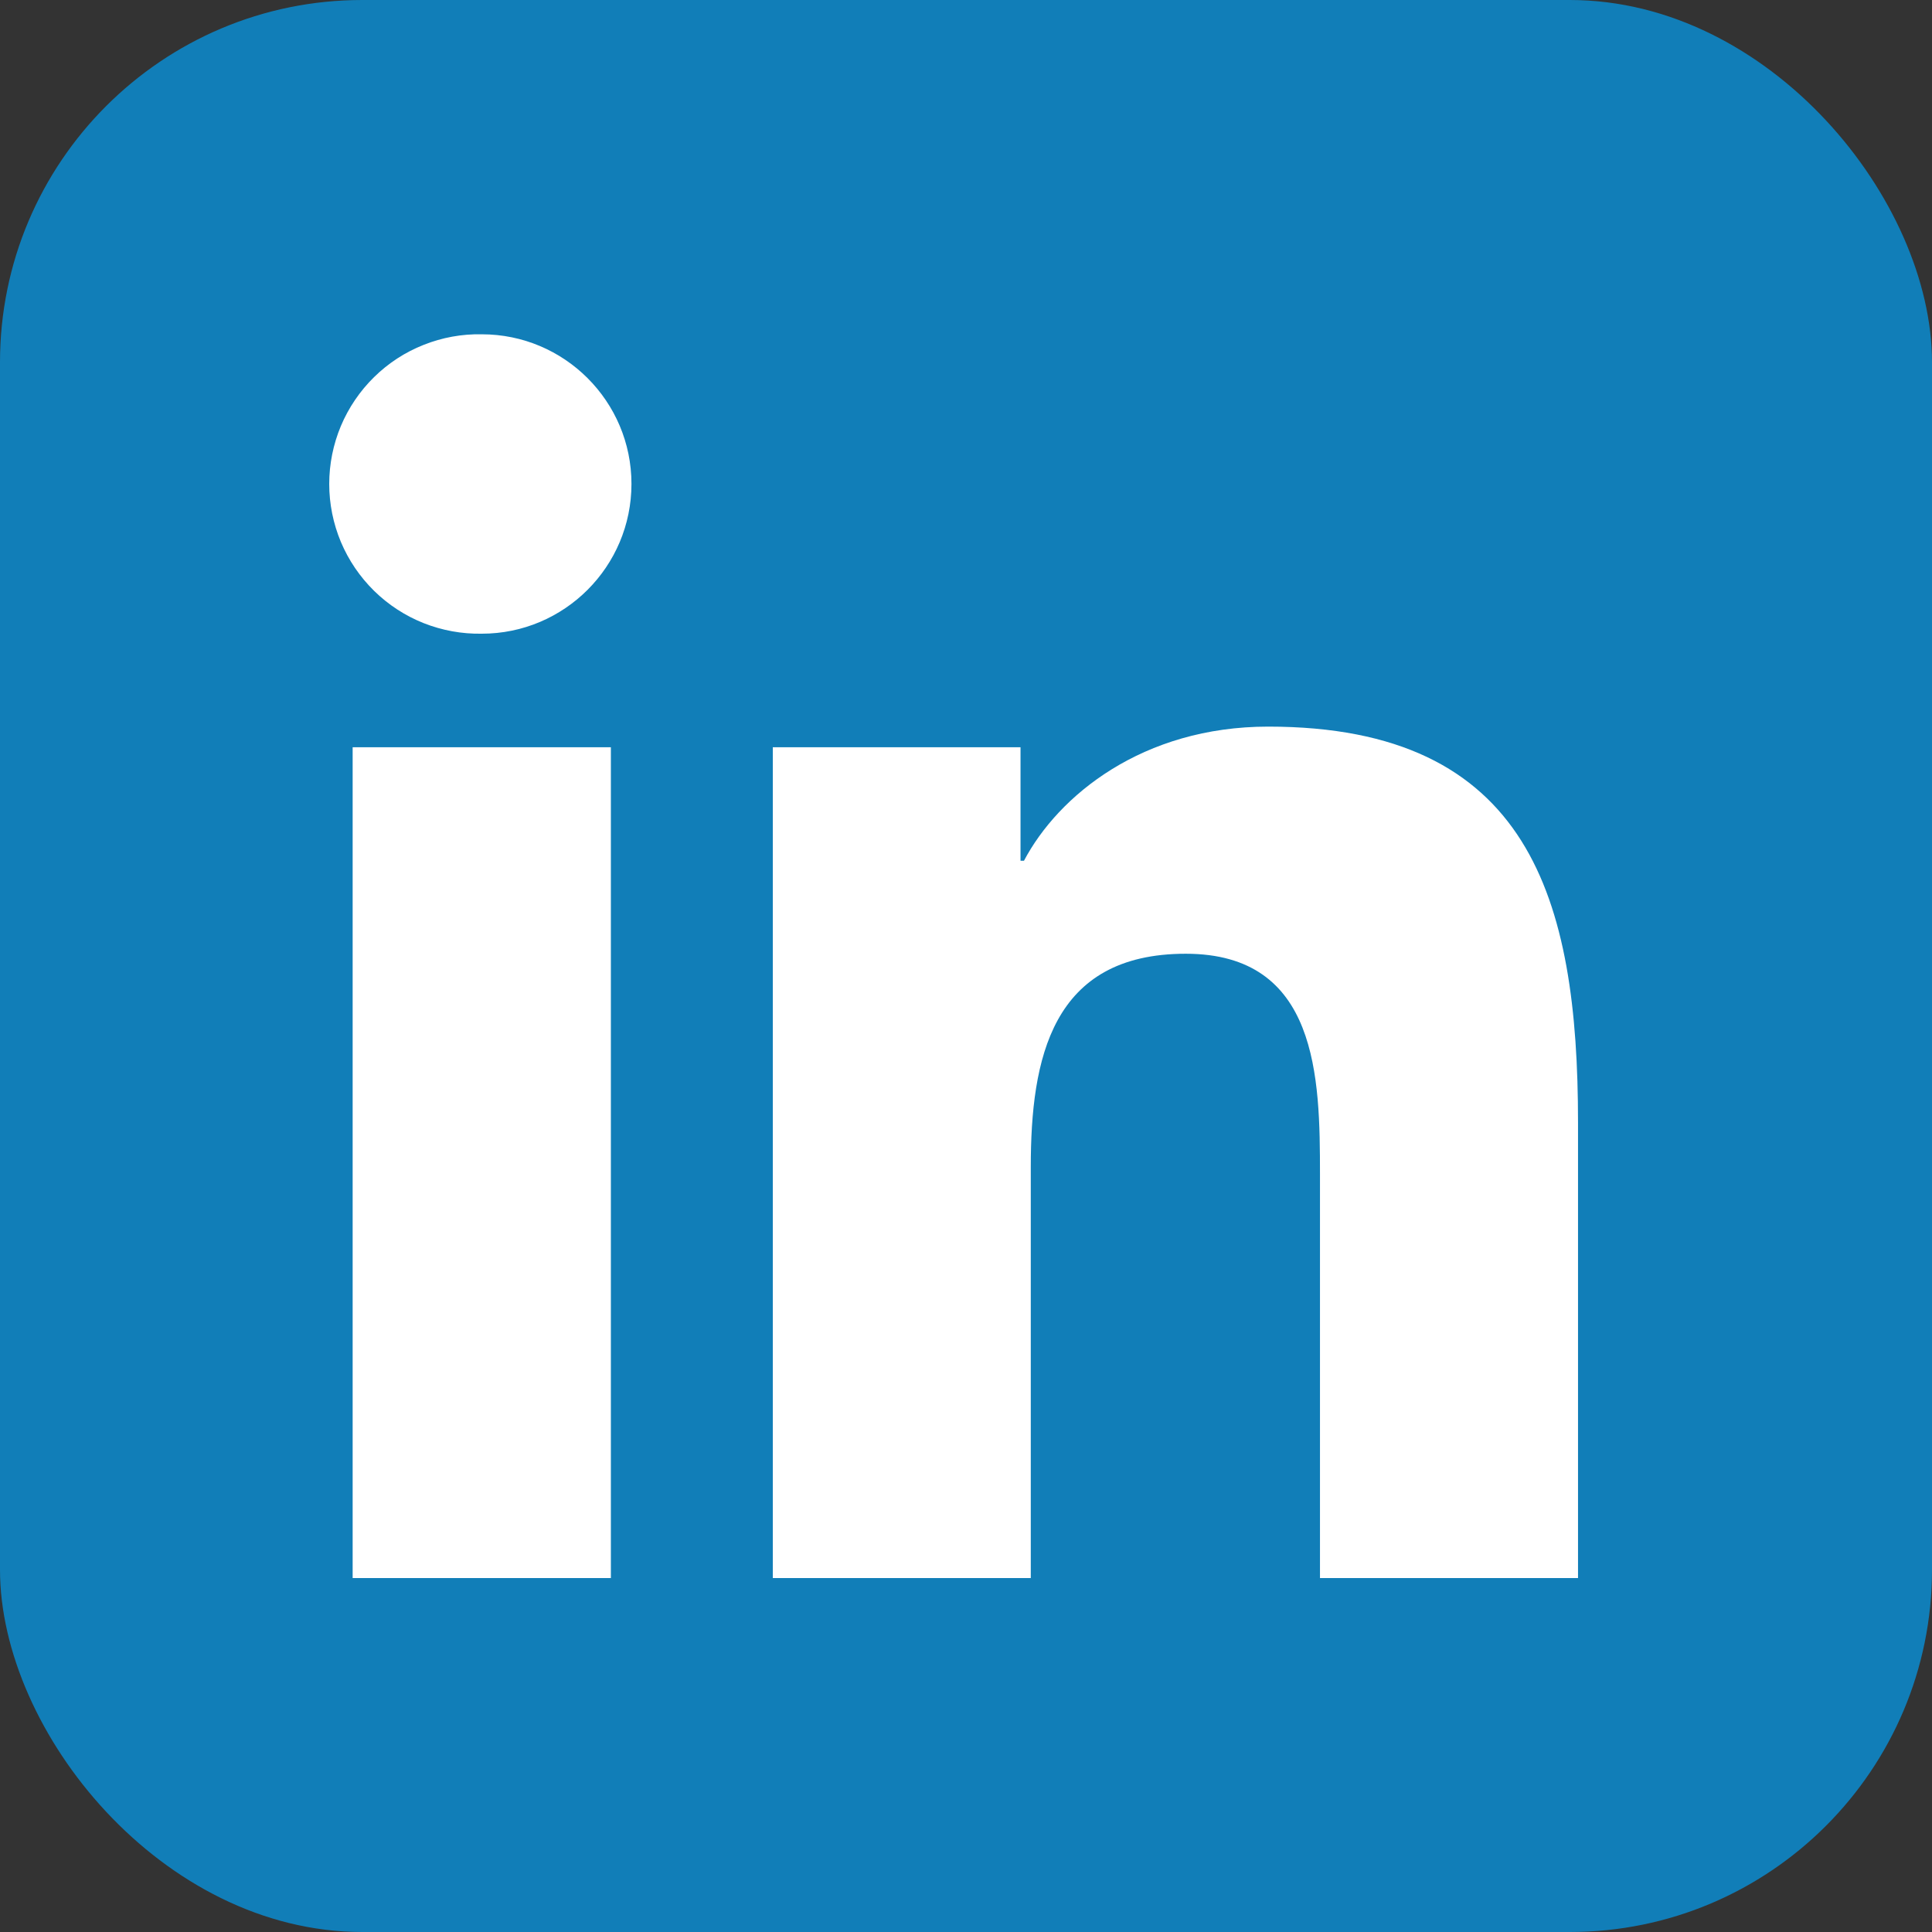 <?xml version="1.0" encoding="UTF-8"?><svg width="32" height="32" viewBox="0 0 32 32" fill="none" xmlns="http://www.w3.org/2000/svg">
<rect x="0" y="0" width="32" height="32" fill="#333333" stroke="none"/>
<g clip-path="url(#clip0_647_36723)">
<path d="M30.222 0H1.778C0.796 0 0 0.796 0 1.778V30.222C0 31.204 0.796 32 1.778 32H30.222C31.204 32 32 31.204 32 30.222V1.778C32 0.796 31.204 0 30.222 0Z" fill="#117EB8"/>
<path fill-rule="evenodd" clip-rule="evenodd" d="M5.841 12.377H10.118V26.138H5.841V12.377ZM7.98 5.537C9.348 5.537 10.459 6.648 10.459 8.015C10.459 9.384 9.348 10.496 7.98 10.496C7.651 10.502 7.323 10.442 7.017 10.321C6.71 10.199 6.431 10.017 6.196 9.786C5.961 9.555 5.774 9.28 5.646 8.976C5.519 8.672 5.453 8.346 5.453 8.016C5.453 7.686 5.519 7.36 5.646 7.056C5.774 6.752 5.961 6.477 6.196 6.246C6.431 6.015 6.71 5.833 7.017 5.712C7.323 5.59 7.651 5.53 7.98 5.537ZM12.8 12.377H16.903V14.257H16.96C17.531 13.175 18.926 12.035 21.006 12.035C25.337 12.035 26.137 14.885 26.137 18.59V26.138H21.863V19.446C21.863 17.85 21.833 15.797 19.64 15.797C17.415 15.797 17.073 17.536 17.073 19.331V26.138H12.8V12.377L12.8 12.377Z" fill="white"/>
</g>
<defs>
<clipPath id="clip0_647_36723">
<rect width="32" height="32" rx="6" fill="white"/>
</clipPath>
</defs>
</svg>
